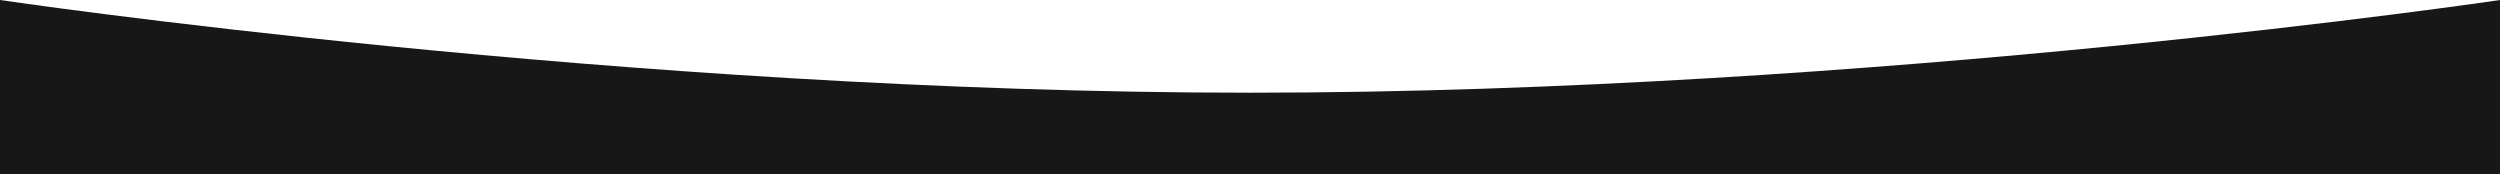 <svg xmlns="http://www.w3.org/2000/svg" width="2518" height="175.524" viewBox="0 0 2518 175.524">
  <path id="路径_41126" data-name="路径 41126" d="M0,0S629.5,93.374,1259,93.374,2518,0,2518,0V175.524H0Z" fill="#171717"/>
</svg>
